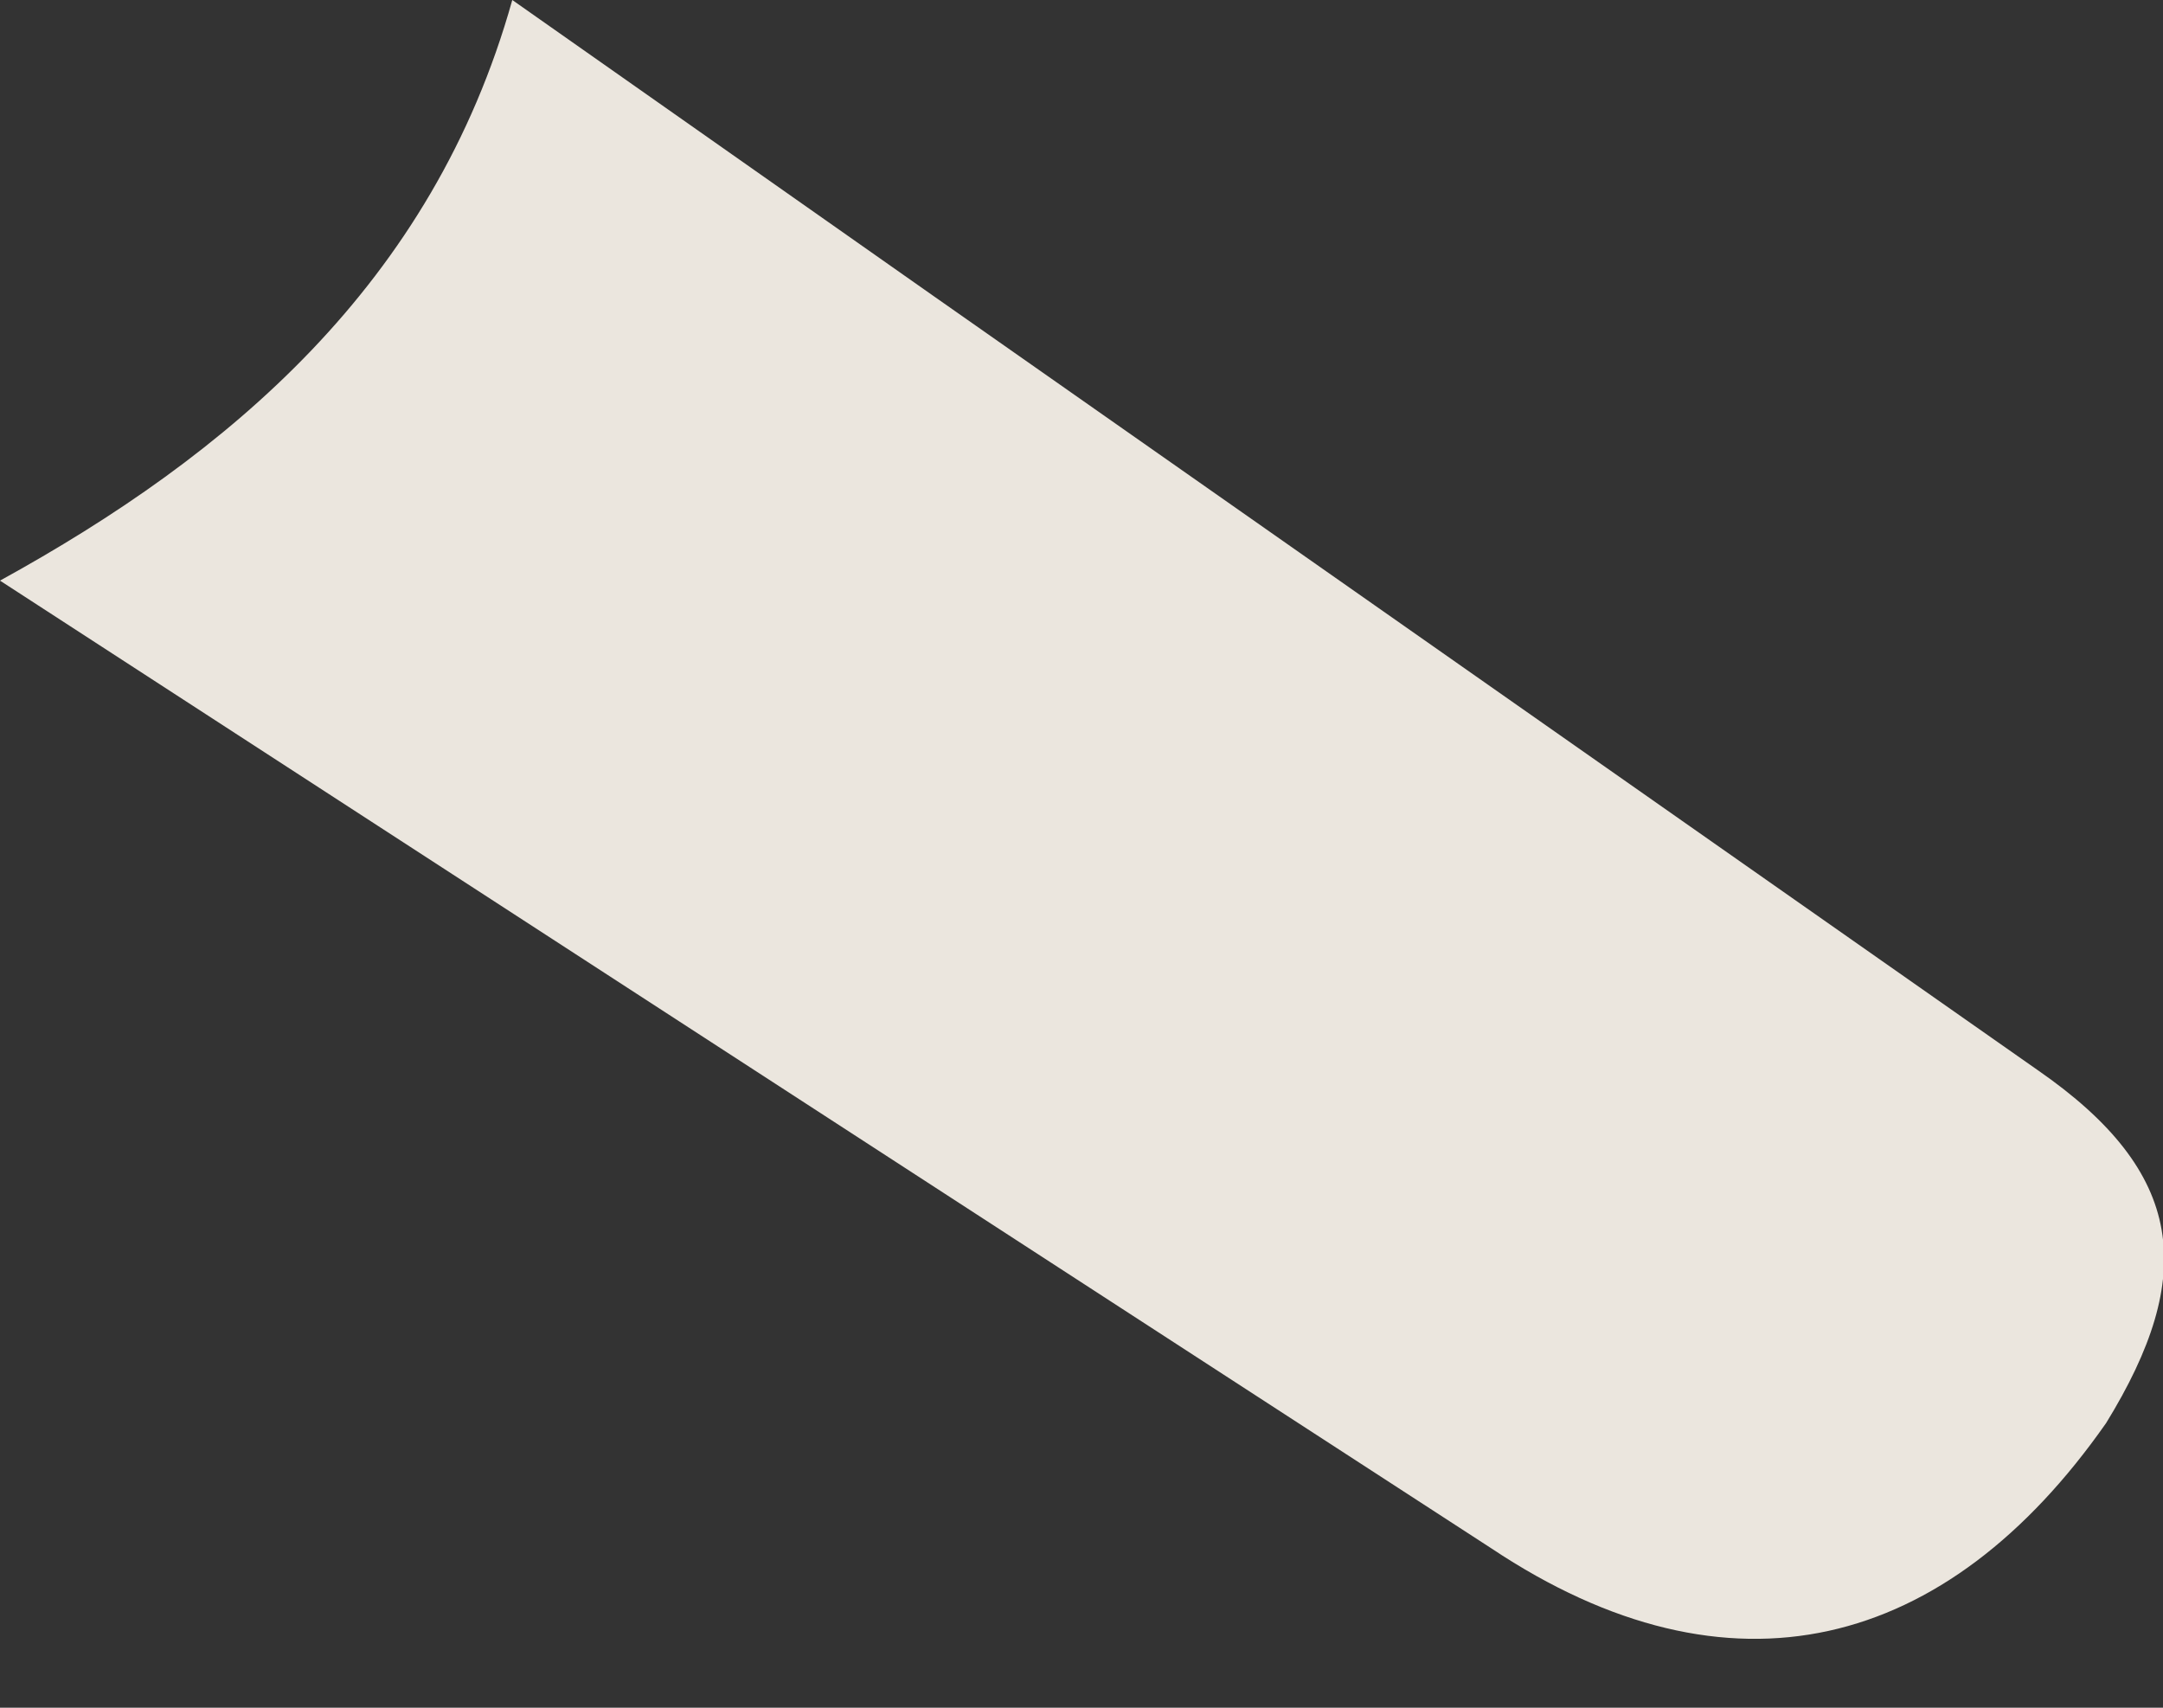 <svg width="19" height="15" fill="none" xmlns="http://www.w3.org/2000/svg"><rect width="100%" height="100%" fill="#333333" stroke="none"/><path opacity=".9" d="M0 5.1C2 4 3.8 2.5 4.5 0l3.7 2.6 9.7 6.8c1.3.9 1.4 1.8.6 3.1-1.4 2-3.3 2.5-5.4 1.1L0 5.1Z" fill="#FFFAF1"/></svg>